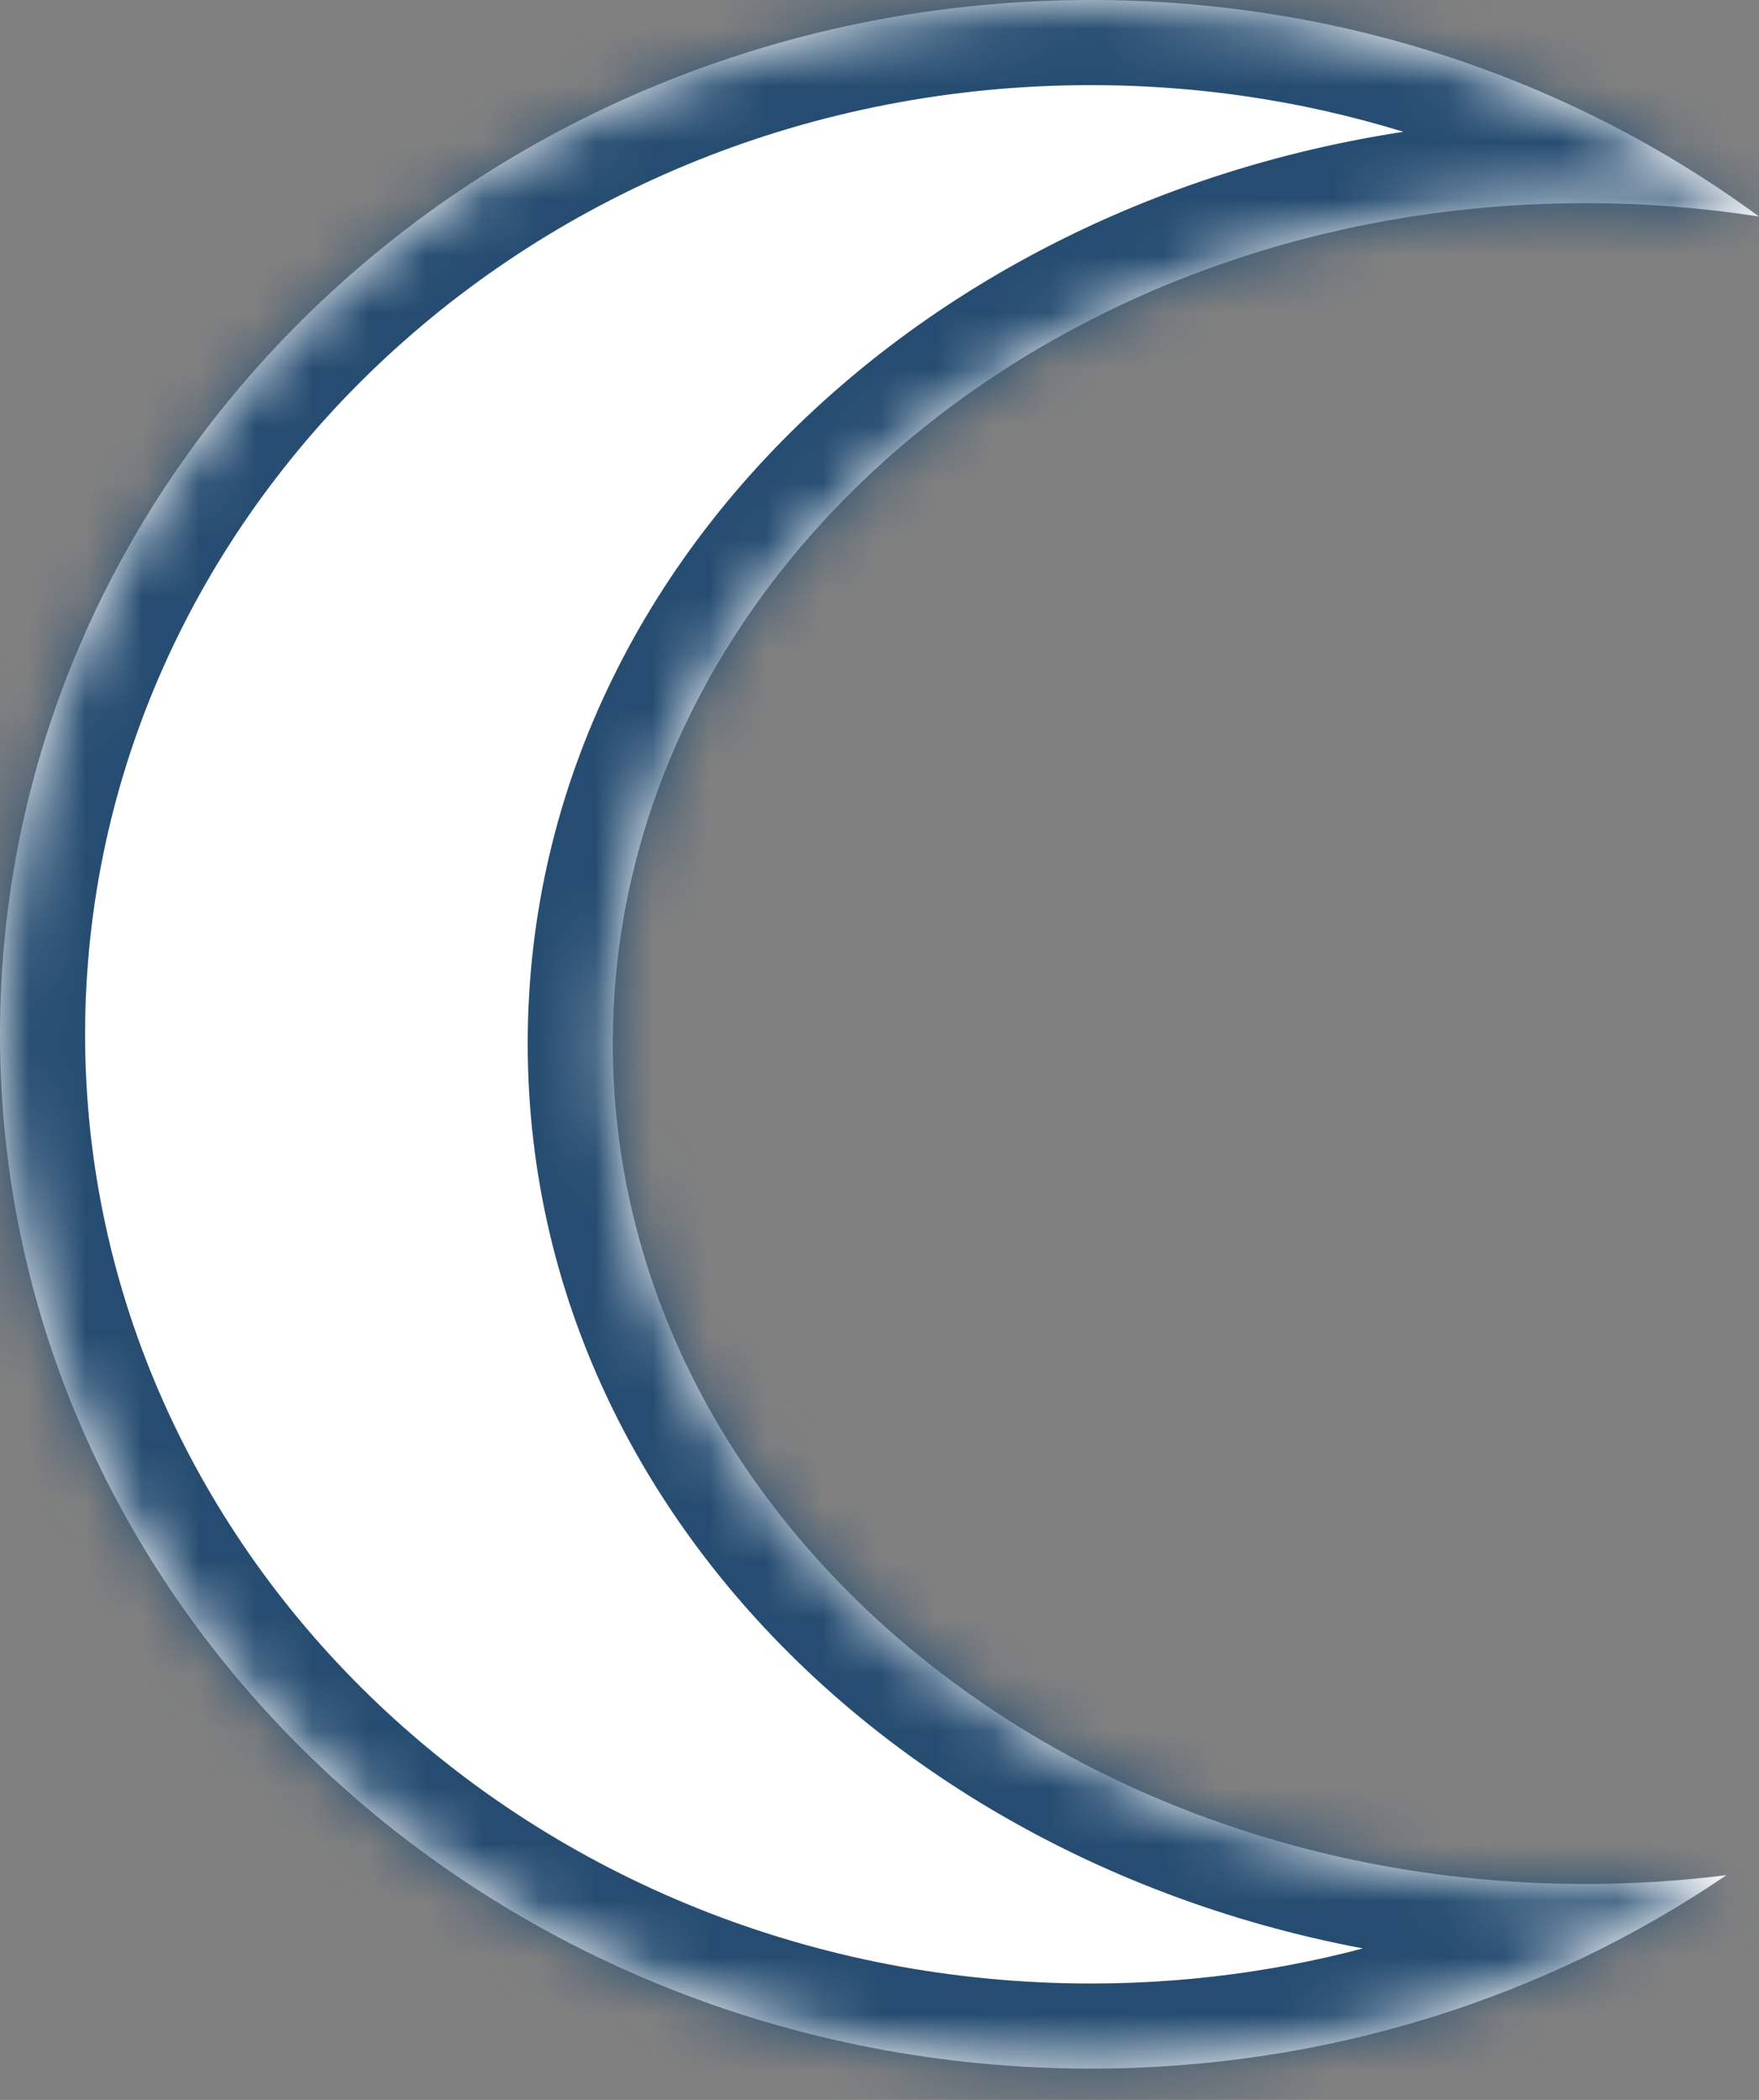 <svg width="31" height="37" viewBox="0 0 31 37" fill="none" xmlns="http://www.w3.org/2000/svg">
<rect x="0" y="0" width="31" height="37" fill="#808080" stroke="none"/>
<mask id="path-1-inside-1_62_1855" fill="white">
<path fill-rule="evenodd" clip-rule="evenodd" d="M31 3.815C30.006 3.661 28.983 3.58 27.938 3.58C18.473 3.58 10.8 10.209 10.8 18.387C10.8 26.565 18.473 33.195 27.938 33.195C28.783 33.195 29.614 33.142 30.426 33.04C27.272 35.186 23.405 36.449 19.227 36.449C8.608 36.449 0 28.29 0 18.225C0 8.159 8.608 0 19.227 0C23.662 0 27.747 1.424 31 3.815Z"/>
</mask>
<path fill-rule="evenodd" clip-rule="evenodd" d="M31 3.815C30.006 3.661 28.983 3.58 27.938 3.58C18.473 3.58 10.8 10.209 10.8 18.387C10.8 26.565 18.473 33.195 27.938 33.195C28.783 33.195 29.614 33.142 30.426 33.04C27.272 35.186 23.405 36.449 19.227 36.449C8.608 36.449 0 28.29 0 18.225C0 8.159 8.608 0 19.227 0C23.662 0 27.747 1.424 31 3.815Z" fill="url(#paint0_linear_62_1855)"/>
<path d="M31 3.815L30.769 5.298L31.889 2.607L31 3.815ZM30.426 33.04L31.27 34.28L30.239 31.552L30.426 33.04ZM27.938 5.08C28.906 5.08 29.852 5.155 30.769 5.298L31.231 2.333C30.161 2.167 29.061 2.08 27.938 2.08V5.08ZM12.3 18.387C12.3 11.236 19.088 5.08 27.938 5.08V2.08C17.858 2.08 9.3 9.183 9.3 18.387H12.3ZM27.938 31.695C19.088 31.695 12.3 25.538 12.3 18.387H9.3C9.3 27.592 17.858 34.695 27.938 34.695V31.695ZM30.239 31.552C29.489 31.646 28.721 31.695 27.938 31.695V34.695C28.846 34.695 29.739 34.638 30.613 34.528L30.239 31.552ZM29.582 31.8C26.674 33.779 23.1 34.949 19.227 34.949V37.949C23.71 37.949 27.871 36.593 31.27 34.28L29.582 31.8ZM19.227 34.949C9.36 34.949 1.5 27.387 1.5 18.225H-1.5C-1.5 29.193 7.856 37.949 19.227 37.949V34.949ZM1.5 18.225C1.5 9.063 9.36 1.5 19.227 1.5V-1.5C7.856 -1.5 -1.5 7.256 -1.5 18.225H1.5ZM19.227 1.5C23.338 1.5 27.112 2.819 30.111 5.024L31.889 2.607C28.381 0.028 23.986 -1.5 19.227 -1.5V1.5Z" fill="#264D71" mask="url(#path-1-inside-1_62_1855)"/>
<defs>
<linearGradient id="paint0_linear_62_1855" x1="17.845" y1="0" x2="17.845" y2="36.449" gradientUnits="userSpaceOnUse">
<stop offset="1" stop-color="white"/>
</linearGradient>
</defs>
</svg>
